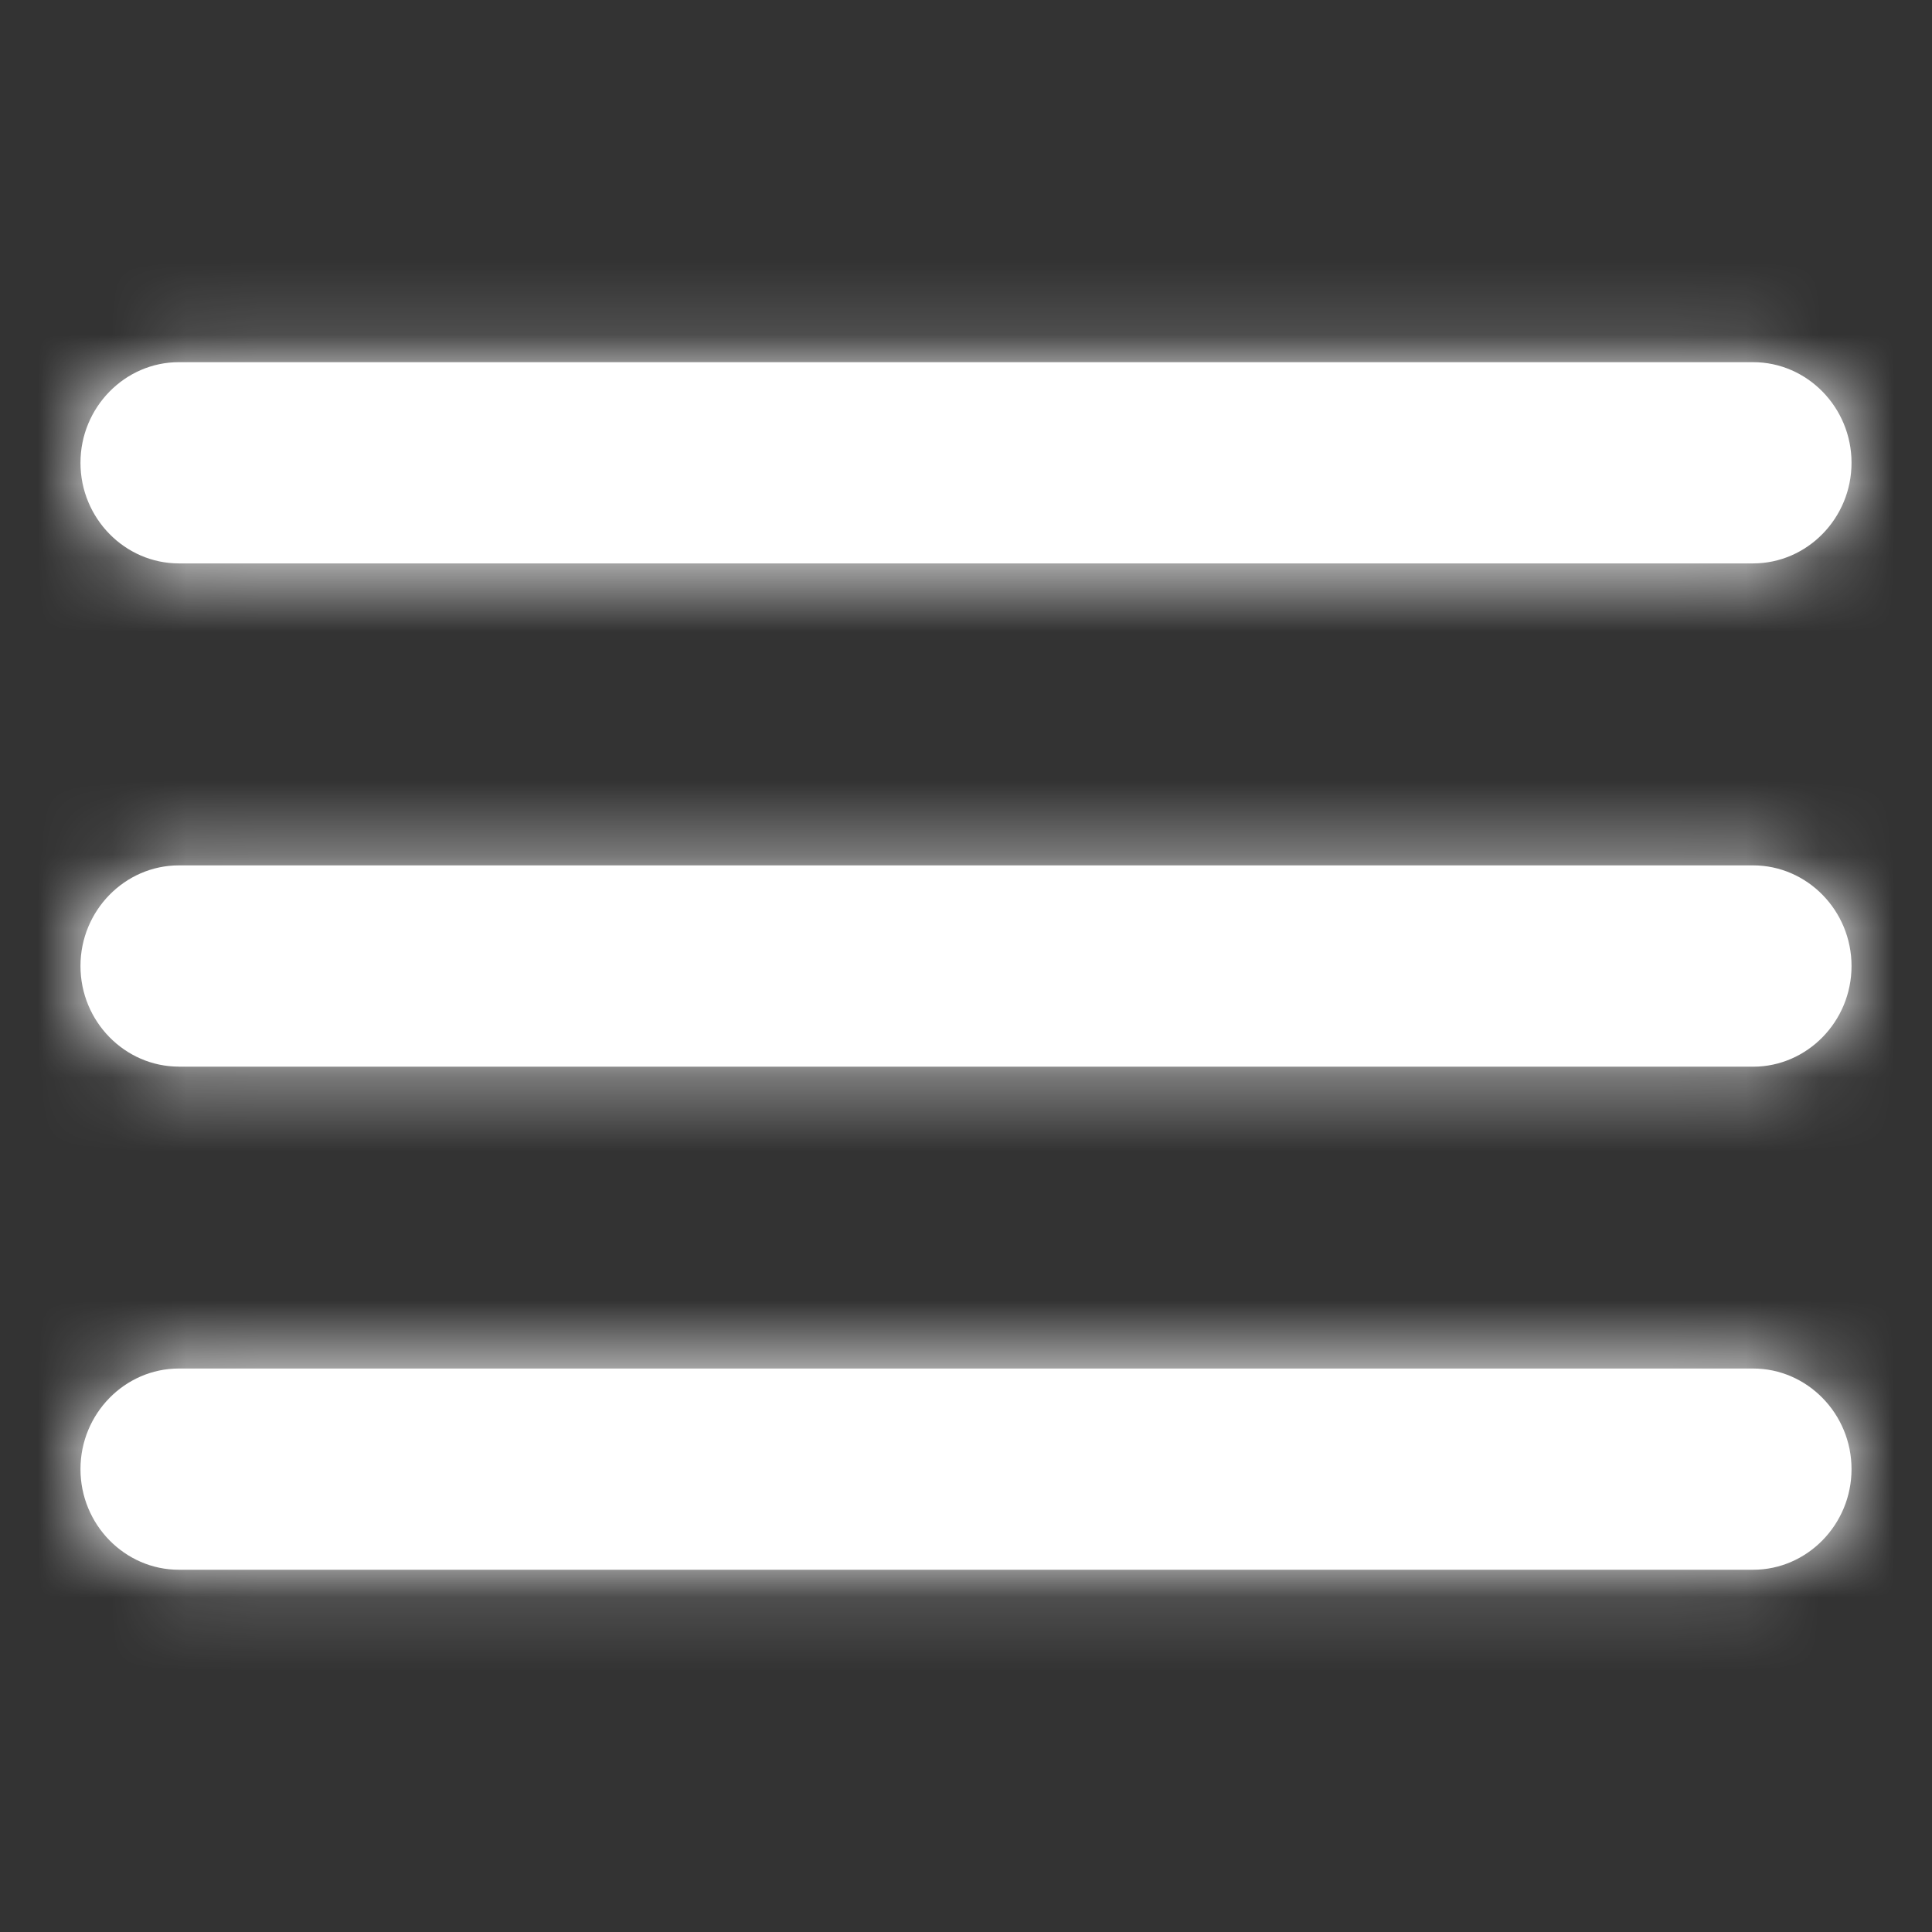 <svg width="26" height="26" viewBox="0 0 26 26" xmlns="http://www.w3.org/2000/svg" xmlns:xlink="http://www.w3.org/1999/xlink">
    <rect x="0" y="0" width="26" height="26" fill="#333333" stroke="none"/>
    <defs>
        <path d="M2.407 21.125h21.186c.728 0 1.324-.61 1.324-1.354 0-.745-.596-1.354-1.324-1.354H2.407c-.728 0-1.324.609-1.324 1.354 0 .745.596 1.354 1.324 1.354zm0-6.77h21.186c.728 0 1.324-.61 1.324-1.355s-.596-1.354-1.324-1.354H2.407c-.728 0-1.324.61-1.324 1.354 0 .745.596 1.354 1.324 1.354zM1.083 6.228c0 .745.596 1.354 1.324 1.354h21.186c.728 0 1.324-.609 1.324-1.354 0-.745-.596-1.354-1.324-1.354H2.407c-.728 0-1.324.61-1.324 1.354z" id="a"/>
    </defs>
    <g fill="none" fill-rule="evenodd">
        <mask id="b" fill="#fff">
            <use xlink:href="#a"/>
        </mask>
        <use fill="#FFF" fill-rule="nonzero" xlink:href="#a"/>
        <g mask="url(#b)" fill="#FFF">
            <path d="M0 0h26v26H0z"/>
        </g>
    </g>
</svg>
